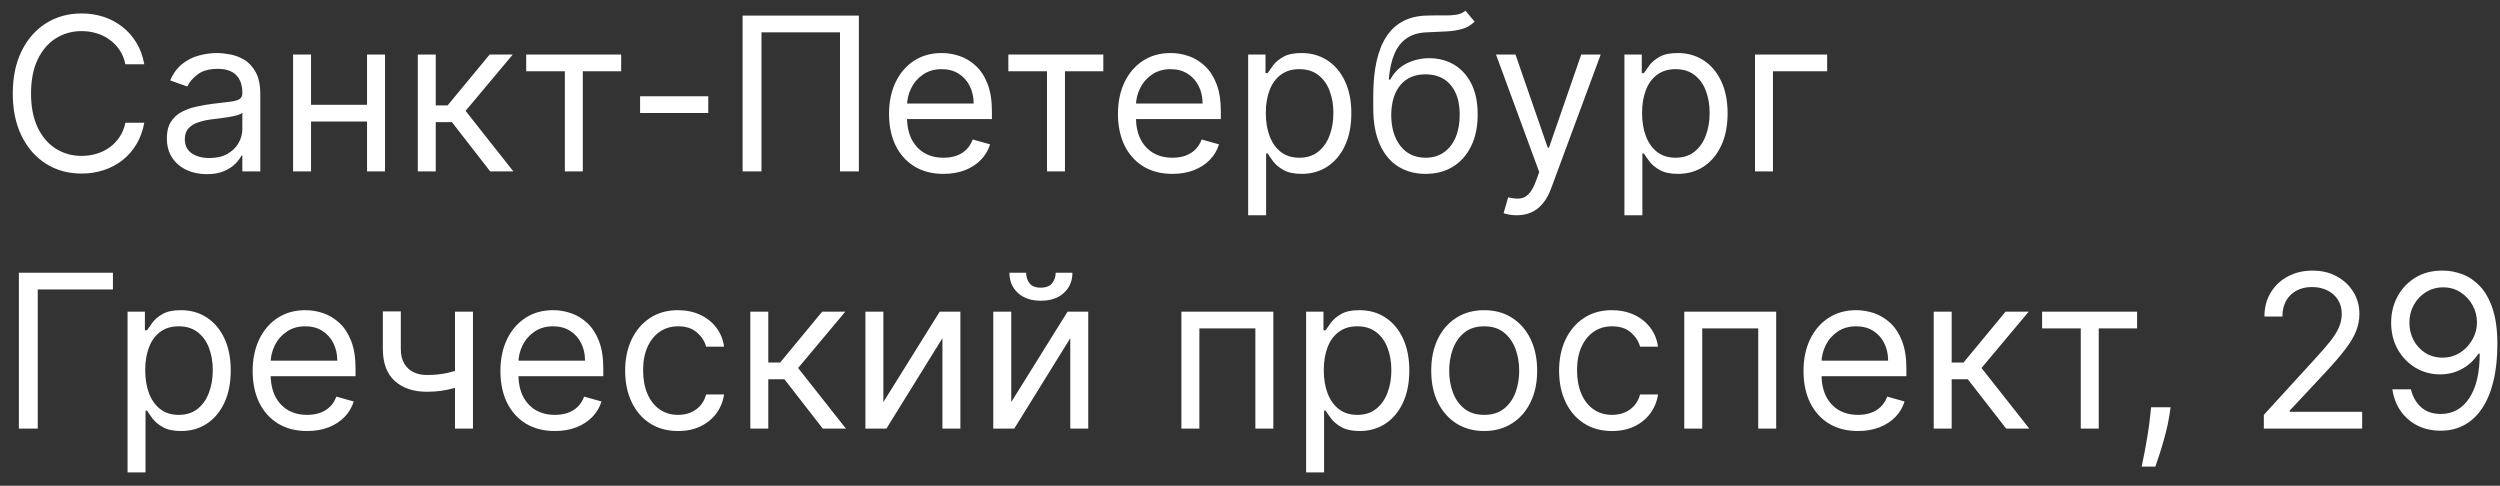 <?xml version="1.0" encoding="UTF-8"?> <svg xmlns="http://www.w3.org/2000/svg" width="175" height="34" viewBox="0 0 175 34" fill="none"><rect x="0" y="0" width="175" height="34" fill="#333333" stroke="none"/><path d="M10.099 4.5H8.778C8.7 4.12 8.564 3.786 8.368 3.499C8.176 3.211 7.942 2.969 7.665 2.774C7.392 2.575 7.088 2.426 6.754 2.327C6.42 2.227 6.072 2.178 5.71 2.178C5.05 2.178 4.451 2.344 3.915 2.678C3.382 3.012 2.958 3.504 2.642 4.154C2.33 4.804 2.173 5.601 2.173 6.545C2.173 7.49 2.33 8.287 2.642 8.937C2.958 9.587 3.382 10.079 3.915 10.413C4.451 10.746 5.05 10.913 5.71 10.913C6.072 10.913 6.42 10.864 6.754 10.764C7.088 10.665 7.392 10.517 7.665 10.322C7.942 10.123 8.176 9.88 8.368 9.592C8.564 9.301 8.7 8.967 8.778 8.591H10.099C10 9.148 9.819 9.647 9.556 10.088C9.293 10.528 8.967 10.903 8.576 11.212C8.185 11.517 7.747 11.75 7.26 11.909C6.777 12.069 6.261 12.149 5.71 12.149C4.78 12.149 3.952 11.922 3.228 11.467C2.504 11.013 1.934 10.367 1.518 9.528C1.103 8.69 0.895 7.696 0.895 6.545C0.895 5.395 1.103 4.401 1.518 3.562C1.934 2.724 2.504 2.078 3.228 1.624C3.952 1.169 4.78 0.942 5.71 0.942C6.261 0.942 6.777 1.022 7.26 1.181C7.747 1.341 8.185 1.576 8.576 1.885C8.967 2.19 9.293 2.563 9.556 3.003C9.819 3.44 10 3.939 10.099 4.5ZM14.471 12.192C13.953 12.192 13.482 12.094 13.06 11.899C12.637 11.7 12.302 11.414 12.053 11.041C11.804 10.665 11.68 10.21 11.68 9.678C11.68 9.209 11.773 8.829 11.957 8.538C12.142 8.243 12.389 8.012 12.697 7.845C13.007 7.678 13.347 7.554 13.72 7.472C14.097 7.387 14.475 7.32 14.855 7.27C15.352 7.206 15.755 7.158 16.064 7.126C16.377 7.091 16.604 7.032 16.746 6.95C16.891 6.869 16.964 6.727 16.964 6.524V6.482C16.964 5.956 16.82 5.548 16.533 5.256C16.249 4.965 15.817 4.82 15.238 4.82C14.638 4.82 14.168 4.951 13.827 5.214C13.486 5.477 13.246 5.757 13.108 6.055L11.915 5.629C12.128 5.132 12.412 4.745 12.767 4.468C13.125 4.188 13.516 3.992 13.939 3.882C14.365 3.768 14.784 3.712 15.196 3.712C15.459 3.712 15.76 3.744 16.101 3.808C16.446 3.868 16.778 3.994 17.097 4.186C17.421 4.377 17.689 4.667 17.902 5.054C18.115 5.441 18.221 5.96 18.221 6.609V12H16.964V10.892H16.9C16.815 11.07 16.673 11.26 16.474 11.462C16.275 11.664 16.011 11.837 15.681 11.979C15.35 12.121 14.947 12.192 14.471 12.192ZM14.663 11.062C15.16 11.062 15.579 10.965 15.92 10.77C16.265 10.574 16.524 10.322 16.698 10.013C16.875 9.704 16.964 9.379 16.964 9.038V7.888C16.911 7.952 16.794 8.01 16.613 8.064C16.435 8.113 16.229 8.158 15.995 8.197C15.764 8.232 15.538 8.264 15.318 8.293C15.102 8.317 14.926 8.339 14.791 8.357C14.464 8.399 14.159 8.468 13.875 8.564C13.594 8.657 13.367 8.797 13.193 8.985C13.023 9.17 12.937 9.422 12.937 9.741C12.937 10.178 13.099 10.508 13.422 10.732C13.749 10.952 14.162 11.062 14.663 11.062ZM25.992 7.334V8.506H21.475V7.334H25.992ZM21.773 3.818V12H20.516V3.818H21.773ZM26.951 3.818V12H25.693V3.818H26.951ZM29.246 12V3.818H30.503V7.376H31.334L34.275 3.818H35.894L32.591 7.76L35.937 12H34.317L31.633 8.548H30.503V12H29.246ZM36.834 4.99V3.818H43.482V4.99H40.797V12H39.54V4.99H36.834ZM49.578 6.737V7.909H44.806V6.737H49.578ZM60.121 1.091V12H58.8V2.263H53.303V12H51.982V1.091H60.121ZM66.046 12.171C65.257 12.171 64.577 11.996 64.006 11.648C63.438 11.297 62.999 10.807 62.69 10.178C62.385 9.546 62.232 8.811 62.232 7.973C62.232 7.135 62.385 6.396 62.69 5.757C62.999 5.114 63.429 4.614 63.979 4.255C64.533 3.893 65.179 3.712 65.918 3.712C66.344 3.712 66.765 3.783 67.18 3.925C67.596 4.067 67.974 4.298 68.315 4.617C68.656 4.933 68.928 5.352 69.13 5.874C69.332 6.396 69.434 7.039 69.434 7.803V8.335H63.127V7.249H68.155C68.155 6.787 68.063 6.375 67.878 6.013C67.697 5.651 67.438 5.365 67.1 5.155C66.767 4.946 66.373 4.841 65.918 4.841C65.417 4.841 64.984 4.965 64.618 5.214C64.256 5.459 63.977 5.778 63.782 6.173C63.587 6.567 63.489 6.989 63.489 7.44V8.165C63.489 8.783 63.596 9.306 63.809 9.736C64.025 10.162 64.325 10.487 64.709 10.711C65.092 10.931 65.538 11.041 66.046 11.041C66.376 11.041 66.674 10.995 66.941 10.903C67.211 10.807 67.443 10.665 67.638 10.477C67.834 10.285 67.985 10.047 68.091 9.763L69.306 10.104C69.178 10.516 68.963 10.878 68.661 11.19C68.359 11.499 67.987 11.741 67.543 11.915C67.099 12.085 66.6 12.171 66.046 12.171ZM70.584 4.99V3.818H77.232V4.99H74.547V12H73.29V4.99H70.584ZM82.071 12.171C81.283 12.171 80.603 11.996 80.031 11.648C79.463 11.297 79.024 10.807 78.715 10.178C78.41 9.546 78.257 8.811 78.257 7.973C78.257 7.135 78.41 6.396 78.715 5.757C79.024 5.114 79.454 4.614 80.004 4.255C80.558 3.893 81.205 3.712 81.943 3.712C82.37 3.712 82.79 3.783 83.206 3.925C83.621 4.067 83.999 4.298 84.34 4.617C84.681 4.933 84.953 5.352 85.155 5.874C85.358 6.396 85.459 7.039 85.459 7.803V8.335H79.152V7.249H84.181C84.181 6.787 84.088 6.375 83.904 6.013C83.722 5.651 83.463 5.365 83.126 5.155C82.792 4.946 82.398 4.841 81.943 4.841C81.443 4.841 81.009 4.965 80.644 5.214C80.281 5.459 80.003 5.778 79.807 6.173C79.612 6.567 79.514 6.989 79.514 7.44V8.165C79.514 8.783 79.621 9.306 79.834 9.736C80.051 10.162 80.351 10.487 80.734 10.711C81.118 10.931 81.563 11.041 82.071 11.041C82.401 11.041 82.7 10.995 82.966 10.903C83.236 10.807 83.469 10.665 83.664 10.477C83.859 10.285 84.01 10.047 84.117 9.763L85.331 10.104C85.203 10.516 84.989 10.878 84.687 11.19C84.385 11.499 84.012 11.741 83.568 11.915C83.124 12.085 82.625 12.171 82.071 12.171ZM87.371 15.068V3.818H88.586V5.118H88.735C88.827 4.976 88.955 4.795 89.118 4.575C89.285 4.351 89.523 4.152 89.832 3.978C90.145 3.8 90.567 3.712 91.1 3.712C91.789 3.712 92.396 3.884 92.922 4.228C93.447 4.573 93.857 5.061 94.152 5.693C94.447 6.325 94.594 7.071 94.594 7.93C94.594 8.797 94.447 9.548 94.152 10.184C93.857 10.816 93.449 11.306 92.927 11.654C92.405 11.998 91.803 12.171 91.121 12.171C90.596 12.171 90.175 12.084 89.859 11.909C89.543 11.732 89.299 11.531 89.129 11.307C88.959 11.08 88.827 10.892 88.735 10.743H88.628V15.068H87.371ZM88.607 7.909C88.607 8.527 88.698 9.072 88.879 9.544C89.06 10.013 89.324 10.381 89.672 10.647C90.02 10.91 90.447 11.041 90.951 11.041C91.476 11.041 91.915 10.903 92.266 10.626C92.622 10.345 92.888 9.969 93.066 9.496C93.247 9.021 93.337 8.491 93.337 7.909C93.337 7.334 93.248 6.815 93.071 6.354C92.897 5.888 92.632 5.521 92.277 5.251C91.926 4.978 91.484 4.841 90.951 4.841C90.439 4.841 90.01 4.971 89.662 5.23C89.314 5.485 89.051 5.844 88.873 6.306C88.696 6.764 88.607 7.298 88.607 7.909ZM102.584 0.75L103.224 1.517C102.975 1.759 102.687 1.927 102.361 2.023C102.034 2.119 101.665 2.178 101.253 2.199C100.841 2.22 100.383 2.241 99.878 2.263C99.31 2.284 98.84 2.423 98.467 2.678C98.094 2.934 97.806 3.303 97.604 3.786C97.401 4.269 97.272 4.862 97.215 5.565H97.322C97.599 5.054 97.982 4.678 98.472 4.436C98.962 4.195 99.488 4.074 100.049 4.074C100.688 4.074 101.263 4.223 101.775 4.521C102.286 4.82 102.691 5.262 102.989 5.848C103.287 6.434 103.437 7.156 103.437 8.016C103.437 8.871 103.284 9.61 102.979 10.232C102.677 10.853 102.252 11.332 101.705 11.67C101.162 12.004 100.525 12.171 99.793 12.171C99.062 12.171 98.421 11.998 97.87 11.654C97.32 11.306 96.892 10.791 96.587 10.109C96.281 9.424 96.128 8.577 96.128 7.568V6.695C96.128 4.873 96.437 3.491 97.055 2.55C97.677 1.609 98.611 1.123 99.857 1.091C100.297 1.077 100.69 1.073 101.034 1.08C101.379 1.087 101.679 1.071 101.934 1.032C102.19 0.993 102.407 0.899 102.584 0.75ZM99.793 11.041C100.287 11.041 100.711 10.917 101.066 10.668C101.425 10.42 101.7 10.07 101.892 9.619C102.084 9.164 102.18 8.63 102.18 8.016C102.18 7.419 102.082 6.911 101.887 6.492C101.695 6.073 101.42 5.754 101.061 5.533C100.702 5.313 100.273 5.203 99.772 5.203C99.406 5.203 99.078 5.265 98.786 5.39C98.495 5.514 98.247 5.697 98.041 5.938C97.835 6.18 97.675 6.474 97.561 6.822C97.451 7.17 97.393 7.568 97.385 8.016C97.385 8.932 97.6 9.665 98.03 10.216C98.46 10.766 99.047 11.041 99.793 11.041ZM106.169 15.068C105.956 15.068 105.766 15.05 105.599 15.015C105.432 14.983 105.317 14.951 105.253 14.919L105.573 13.811C105.878 13.889 106.148 13.918 106.382 13.896C106.617 13.875 106.824 13.77 107.006 13.582C107.19 13.397 107.359 13.097 107.512 12.682L107.746 12.043L104.72 3.818H106.084L108.343 10.338H108.428L110.686 3.818H112.05L108.577 13.193C108.421 13.616 108.227 13.966 107.996 14.242C107.765 14.523 107.497 14.731 107.192 14.866C106.89 15.001 106.549 15.068 106.169 15.068ZM113.709 15.068V3.818H114.924V5.118H115.073C115.165 4.976 115.293 4.795 115.456 4.575C115.623 4.351 115.861 4.152 116.17 3.978C116.483 3.8 116.905 3.712 117.438 3.712C118.127 3.712 118.734 3.884 119.26 4.228C119.785 4.573 120.195 5.061 120.49 5.693C120.785 6.325 120.932 7.071 120.932 7.93C120.932 8.797 120.785 9.548 120.49 10.184C120.195 10.816 119.787 11.306 119.265 11.654C118.743 11.998 118.141 12.171 117.459 12.171C116.934 12.171 116.513 12.084 116.197 11.909C115.881 11.732 115.637 11.531 115.467 11.307C115.297 11.08 115.165 10.892 115.073 10.743H114.966V15.068H113.709ZM114.945 7.909C114.945 8.527 115.036 9.072 115.217 9.544C115.398 10.013 115.662 10.381 116.01 10.647C116.358 10.91 116.784 11.041 117.289 11.041C117.814 11.041 118.253 10.903 118.604 10.626C118.96 10.345 119.226 9.969 119.403 9.496C119.585 9.021 119.675 8.491 119.675 7.909C119.675 7.334 119.586 6.815 119.409 6.354C119.235 5.888 118.97 5.521 118.615 5.251C118.263 4.978 117.821 4.841 117.289 4.841C116.777 4.841 116.348 4.971 116 5.23C115.652 5.485 115.389 5.844 115.211 6.306C115.034 6.764 114.945 7.298 114.945 7.909ZM127.9 3.818V4.99H124.107V12H122.85V3.818H127.9ZM7.905 19.091V20.263H2.642V30H1.321V19.091H7.905ZM8.929 33.068V21.818H10.143V23.118H10.293C10.385 22.976 10.513 22.795 10.676 22.575C10.843 22.351 11.081 22.152 11.39 21.978C11.702 21.8 12.125 21.712 12.658 21.712C13.347 21.712 13.954 21.884 14.479 22.228C15.005 22.573 15.415 23.061 15.71 23.693C16.005 24.325 16.152 25.071 16.152 25.93C16.152 26.797 16.005 27.548 15.71 28.184C15.415 28.816 15.007 29.306 14.485 29.654C13.963 29.998 13.361 30.171 12.679 30.171C12.153 30.171 11.732 30.084 11.416 29.909C11.1 29.732 10.857 29.531 10.687 29.308C10.516 29.08 10.385 28.892 10.293 28.743H10.186V33.068H8.929ZM10.165 25.909C10.165 26.527 10.255 27.072 10.436 27.544C10.617 28.013 10.882 28.381 11.23 28.647C11.578 28.91 12.004 29.041 12.508 29.041C13.034 29.041 13.473 28.903 13.824 28.626C14.179 28.345 14.446 27.969 14.623 27.496C14.804 27.021 14.895 26.491 14.895 25.909C14.895 25.334 14.806 24.815 14.629 24.354C14.454 23.889 14.19 23.521 13.835 23.251C13.483 22.978 13.041 22.841 12.508 22.841C11.997 22.841 11.567 22.971 11.219 23.23C10.871 23.485 10.609 23.844 10.431 24.306C10.254 24.764 10.165 25.298 10.165 25.909ZM21.5 30.171C20.712 30.171 20.032 29.996 19.46 29.648C18.892 29.297 18.453 28.807 18.144 28.178C17.839 27.546 17.686 26.811 17.686 25.973C17.686 25.135 17.839 24.396 18.144 23.757C18.453 23.114 18.883 22.614 19.433 22.255C19.987 21.893 20.633 21.712 21.372 21.712C21.798 21.712 22.219 21.783 22.634 21.925C23.05 22.067 23.428 22.298 23.769 22.617C24.11 22.933 24.382 23.352 24.584 23.874C24.787 24.396 24.888 25.039 24.888 25.803V26.335H18.581V25.249H23.609C23.609 24.787 23.517 24.375 23.332 24.013C23.151 23.651 22.892 23.365 22.555 23.155C22.221 22.946 21.827 22.841 21.372 22.841C20.871 22.841 20.438 22.965 20.072 23.214C19.71 23.459 19.431 23.778 19.236 24.173C19.041 24.567 18.943 24.989 18.943 25.44V26.165C18.943 26.783 19.05 27.306 19.263 27.736C19.479 28.162 19.779 28.487 20.163 28.711C20.546 28.931 20.992 29.041 21.5 29.041C21.83 29.041 22.128 28.995 22.395 28.903C22.665 28.807 22.897 28.665 23.093 28.477C23.288 28.285 23.439 28.047 23.545 27.763L24.76 28.104C24.632 28.516 24.417 28.878 24.115 29.19C23.814 29.499 23.441 29.741 22.997 29.915C22.553 30.085 22.054 30.171 21.5 30.171ZM33.107 21.818V30H31.85V21.818H33.107ZM32.617 25.717V26.889C32.333 26.996 32.05 27.09 31.77 27.172C31.489 27.25 31.195 27.312 30.886 27.358C30.577 27.401 30.238 27.422 29.868 27.422C28.941 27.422 28.197 27.172 27.636 26.671C27.079 26.17 26.8 25.419 26.8 24.418V21.797H28.057V24.418C28.057 24.837 28.137 25.181 28.297 25.451C28.457 25.721 28.673 25.922 28.947 26.053C29.22 26.184 29.527 26.25 29.868 26.25C30.401 26.25 30.882 26.202 31.312 26.106C31.745 26.007 32.18 25.877 32.617 25.717ZM38.844 30.171C38.055 30.171 37.375 29.996 36.803 29.648C36.235 29.297 35.797 28.807 35.488 28.178C35.182 27.546 35.03 26.811 35.03 25.973C35.03 25.135 35.182 24.396 35.488 23.757C35.797 23.114 36.227 22.614 36.777 22.255C37.331 21.893 37.977 21.712 38.716 21.712C39.142 21.712 39.563 21.783 39.978 21.925C40.394 22.067 40.772 22.298 41.113 22.617C41.454 22.933 41.725 23.352 41.928 23.874C42.13 24.396 42.231 25.039 42.231 25.803V26.335H35.925V25.249H40.953C40.953 24.787 40.861 24.375 40.676 24.013C40.495 23.651 40.236 23.365 39.898 23.155C39.565 22.946 39.17 22.841 38.716 22.841C38.215 22.841 37.782 22.965 37.416 23.214C37.054 23.459 36.775 23.778 36.58 24.173C36.385 24.567 36.287 24.989 36.287 25.44V26.165C36.287 26.783 36.393 27.306 36.606 27.736C36.823 28.162 37.123 28.487 37.507 28.711C37.89 28.931 38.336 29.041 38.844 29.041C39.174 29.041 39.472 28.995 39.739 28.903C40.008 28.807 40.241 28.665 40.436 28.477C40.632 28.285 40.783 28.047 40.889 27.763L42.104 28.104C41.976 28.516 41.761 28.878 41.459 29.19C41.157 29.499 40.784 29.741 40.34 29.915C39.897 30.085 39.398 30.171 38.844 30.171ZM47.468 30.171C46.701 30.171 46.04 29.989 45.486 29.627C44.932 29.265 44.506 28.766 44.208 28.13C43.909 27.495 43.76 26.768 43.76 25.952C43.76 25.121 43.913 24.387 44.218 23.752C44.527 23.113 44.957 22.614 45.507 22.255C46.061 21.893 46.708 21.712 47.446 21.712C48.022 21.712 48.54 21.818 49.002 22.031C49.463 22.244 49.842 22.543 50.136 22.926C50.431 23.31 50.614 23.757 50.685 24.268H49.428C49.332 23.896 49.119 23.565 48.789 23.278C48.462 22.986 48.022 22.841 47.468 22.841C46.977 22.841 46.548 22.969 46.178 23.224C45.813 23.477 45.527 23.834 45.321 24.295C45.118 24.753 45.017 25.291 45.017 25.909C45.017 26.541 45.117 27.092 45.316 27.56C45.518 28.029 45.802 28.393 46.168 28.652C46.537 28.912 46.97 29.041 47.468 29.041C47.794 29.041 48.091 28.984 48.357 28.871C48.623 28.757 48.849 28.594 49.034 28.381C49.218 28.168 49.35 27.912 49.428 27.614H50.685C50.614 28.097 50.438 28.532 50.158 28.919C49.881 29.302 49.513 29.608 49.055 29.835C48.6 30.059 48.071 30.171 47.468 30.171ZM52.523 30V21.818H53.78V25.376H54.611L57.551 21.818H59.17L55.868 25.76L59.213 30H57.594L54.909 26.548H53.78V30H52.523ZM61.836 28.146L65.778 21.818H67.227V30H65.97V23.672L62.049 30H60.579V21.818H61.836V28.146ZM70.787 28.146L74.728 21.818H76.177V30H74.92V23.672L71 30H69.529V21.818H70.787V28.146ZM73.897 19.091H75.069C75.069 19.666 74.87 20.137 74.473 20.503C74.075 20.868 73.535 21.051 72.853 21.051C72.182 21.051 71.648 20.868 71.25 20.503C70.856 20.137 70.659 19.666 70.659 19.091H71.831C71.831 19.368 71.907 19.611 72.06 19.821C72.216 20.03 72.481 20.135 72.853 20.135C73.226 20.135 73.493 20.03 73.652 19.821C73.816 19.611 73.897 19.368 73.897 19.091ZM82.698 30V21.818H89.133V30H87.876V22.99H83.956V30H82.698ZM91.429 33.068V21.818H92.643V23.118H92.793C92.885 22.976 93.013 22.795 93.176 22.575C93.343 22.351 93.581 22.152 93.89 21.978C94.202 21.8 94.625 21.712 95.158 21.712C95.847 21.712 96.454 21.884 96.979 22.228C97.505 22.573 97.915 23.061 98.21 23.693C98.504 24.325 98.652 25.071 98.652 25.93C98.652 26.797 98.504 27.548 98.21 28.184C97.915 28.816 97.507 29.306 96.985 29.654C96.463 29.998 95.861 30.171 95.179 30.171C94.653 30.171 94.233 30.084 93.916 29.909C93.6 29.732 93.357 29.531 93.187 29.308C93.016 29.08 92.885 28.892 92.793 28.743H92.686V33.068H91.429ZM92.665 25.909C92.665 26.527 92.755 27.072 92.936 27.544C93.118 28.013 93.382 28.381 93.73 28.647C94.078 28.91 94.504 29.041 95.008 29.041C95.534 29.041 95.973 28.903 96.324 28.626C96.679 28.345 96.946 27.969 97.123 27.496C97.304 27.021 97.395 26.491 97.395 25.909C97.395 25.334 97.306 24.815 97.129 24.354C96.954 23.889 96.69 23.521 96.335 23.251C95.983 22.978 95.541 22.841 95.008 22.841C94.497 22.841 94.067 22.971 93.719 23.23C93.371 23.485 93.109 23.844 92.931 24.306C92.754 24.764 92.665 25.298 92.665 25.909ZM103.893 30.171C103.155 30.171 102.507 29.995 101.949 29.643C101.395 29.291 100.962 28.8 100.649 28.168C100.34 27.535 100.186 26.797 100.186 25.952C100.186 25.099 100.34 24.355 100.649 23.72C100.962 23.084 101.395 22.591 101.949 22.239C102.507 21.887 103.155 21.712 103.893 21.712C104.632 21.712 105.278 21.887 105.832 22.239C106.39 22.591 106.823 23.084 107.132 23.72C107.445 24.355 107.601 25.099 107.601 25.952C107.601 26.797 107.445 27.535 107.132 28.168C106.823 28.8 106.39 29.291 105.832 29.643C105.278 29.995 104.632 30.171 103.893 30.171ZM103.893 29.041C104.454 29.041 104.916 28.897 105.278 28.61C105.641 28.322 105.909 27.944 106.083 27.475C106.257 27.006 106.344 26.499 106.344 25.952C106.344 25.405 106.257 24.895 106.083 24.423C105.909 23.951 105.641 23.569 105.278 23.278C104.916 22.986 104.454 22.841 103.893 22.841C103.332 22.841 102.871 22.986 102.508 23.278C102.146 23.569 101.878 23.951 101.704 24.423C101.53 24.895 101.443 25.405 101.443 25.952C101.443 26.499 101.53 27.006 101.704 27.475C101.878 27.944 102.146 28.322 102.508 28.61C102.871 28.897 103.332 29.041 103.893 29.041ZM112.844 30.171C112.077 30.171 111.416 29.989 110.862 29.627C110.308 29.265 109.882 28.766 109.584 28.13C109.285 27.495 109.136 26.768 109.136 25.952C109.136 25.121 109.289 24.387 109.594 23.752C109.903 23.113 110.333 22.614 110.883 22.255C111.437 21.893 112.084 21.712 112.822 21.712C113.398 21.712 113.916 21.818 114.378 22.031C114.839 22.244 115.218 22.543 115.512 22.926C115.807 23.31 115.99 23.757 116.061 24.268H114.804C114.708 23.896 114.495 23.565 114.165 23.278C113.838 22.986 113.398 22.841 112.844 22.841C112.354 22.841 111.924 22.969 111.555 23.224C111.189 23.477 110.903 23.834 110.697 24.295C110.494 24.753 110.393 25.291 110.393 25.909C110.393 26.541 110.493 27.092 110.692 27.56C110.894 28.029 111.178 28.393 111.544 28.652C111.913 28.912 112.346 29.041 112.844 29.041C113.17 29.041 113.467 28.984 113.733 28.871C113.999 28.757 114.225 28.594 114.41 28.381C114.594 28.168 114.726 27.912 114.804 27.614H116.061C115.99 28.097 115.814 28.532 115.534 28.919C115.257 29.302 114.889 29.608 114.431 29.835C113.976 30.059 113.447 30.171 112.844 30.171ZM117.899 30V21.818H124.333V30H123.076V22.99H119.156V30H117.899ZM130.059 30.171C129.271 30.171 128.591 29.996 128.019 29.648C127.451 29.297 127.013 28.807 126.704 28.178C126.398 27.546 126.246 26.811 126.246 25.973C126.246 25.135 126.398 24.396 126.704 23.757C127.013 23.114 127.442 22.614 127.993 22.255C128.547 21.893 129.193 21.712 129.932 21.712C130.358 21.712 130.779 21.783 131.194 21.925C131.61 22.067 131.988 22.298 132.329 22.617C132.67 22.933 132.941 23.352 133.144 23.874C133.346 24.396 133.447 25.039 133.447 25.803V26.335H127.14V25.249H132.169C132.169 24.787 132.077 24.375 131.892 24.013C131.711 23.651 131.452 23.365 131.114 23.155C130.78 22.946 130.386 22.841 129.932 22.841C129.431 22.841 128.998 22.965 128.632 23.214C128.27 23.459 127.991 23.778 127.796 24.173C127.6 24.567 127.503 24.989 127.503 25.44V26.165C127.503 26.783 127.609 27.306 127.822 27.736C128.039 28.162 128.339 28.487 128.722 28.711C129.106 28.931 129.552 29.041 130.059 29.041C130.39 29.041 130.688 28.995 130.954 28.903C131.224 28.807 131.457 28.665 131.652 28.477C131.847 28.285 131.998 28.047 132.105 27.763L133.319 28.104C133.192 28.516 132.977 28.878 132.675 29.19C132.373 29.499 132 29.741 131.556 29.915C131.112 30.085 130.613 30.171 130.059 30.171ZM135.36 30V21.818H136.617V25.376H137.448L140.388 21.818H142.007L138.705 25.76L142.05 30H140.431L137.746 26.548H136.617V30H135.36ZM142.947 22.99V21.818H149.595V22.99H146.911V30H145.653V22.99H142.947ZM151.942 28.509L151.856 29.084C151.796 29.489 151.704 29.922 151.579 30.384C151.459 30.845 151.333 31.28 151.201 31.689C151.07 32.097 150.961 32.422 150.876 32.663H149.917C149.964 32.436 150.024 32.136 150.099 31.763C150.173 31.39 150.248 30.973 150.322 30.511C150.4 30.053 150.464 29.584 150.514 29.105L150.578 28.509H151.942ZM158.468 30V29.041L162.069 25.099C162.492 24.638 162.84 24.236 163.113 23.896C163.386 23.551 163.589 23.228 163.72 22.926C163.855 22.621 163.923 22.301 163.923 21.967C163.923 21.584 163.83 21.252 163.646 20.971C163.465 20.691 163.216 20.474 162.9 20.321C162.584 20.169 162.229 20.092 161.835 20.092C161.416 20.092 161.05 20.179 160.737 20.353C160.428 20.524 160.189 20.764 160.018 21.072C159.851 21.381 159.768 21.744 159.768 22.159H158.511C158.511 21.52 158.658 20.959 158.953 20.476C159.248 19.993 159.649 19.616 160.157 19.347C160.668 19.077 161.242 18.942 161.877 18.942C162.516 18.942 163.083 19.077 163.576 19.347C164.07 19.616 164.457 19.98 164.738 20.439C165.018 20.897 165.158 21.406 165.158 21.967C165.158 22.369 165.086 22.761 164.94 23.145C164.798 23.524 164.549 23.949 164.194 24.418C163.843 24.883 163.354 25.451 162.729 26.122L160.279 28.743V28.828H165.35V30H158.468ZM171.023 18.942C171.471 18.945 171.918 19.03 172.366 19.197C172.813 19.364 173.221 19.641 173.591 20.028C173.96 20.412 174.256 20.936 174.48 21.6C174.704 22.264 174.816 23.097 174.816 24.098C174.816 25.067 174.723 25.929 174.539 26.681C174.358 27.431 174.095 28.063 173.75 28.578C173.41 29.093 172.994 29.483 172.504 29.75C172.017 30.016 171.467 30.149 170.853 30.149C170.242 30.149 169.697 30.028 169.217 29.787C168.742 29.542 168.351 29.203 168.046 28.77C167.744 28.333 167.55 27.827 167.465 27.251H168.765C168.882 27.752 169.114 28.166 169.462 28.492C169.814 28.816 170.277 28.977 170.853 28.977C171.694 28.977 172.358 28.61 172.845 27.875C173.335 27.14 173.58 26.101 173.58 24.759H173.495C173.296 25.057 173.06 25.314 172.786 25.531C172.513 25.747 172.209 25.914 171.875 26.032C171.542 26.149 171.187 26.207 170.81 26.207C170.185 26.207 169.612 26.053 169.09 25.744C168.571 25.431 168.156 25.004 167.843 24.46C167.534 23.913 167.38 23.288 167.38 22.585C167.38 21.918 167.529 21.307 167.827 20.753C168.129 20.195 168.552 19.751 169.095 19.421C169.642 19.091 170.285 18.931 171.023 18.942ZM171.023 20.114C170.576 20.114 170.173 20.226 169.814 20.449C169.459 20.669 169.177 20.968 168.967 21.344C168.761 21.717 168.658 22.131 168.658 22.585C168.658 23.04 168.758 23.453 168.956 23.826C169.159 24.196 169.434 24.49 169.782 24.711C170.134 24.927 170.533 25.035 170.981 25.035C171.318 25.035 171.632 24.97 171.923 24.838C172.215 24.703 172.468 24.521 172.685 24.29C172.905 24.055 173.078 23.791 173.202 23.496C173.326 23.198 173.388 22.887 173.388 22.564C173.388 22.138 173.285 21.738 173.079 21.365C172.877 20.992 172.596 20.691 172.238 20.46C171.883 20.229 171.478 20.114 171.023 20.114Z" fill="white"></path></svg> 